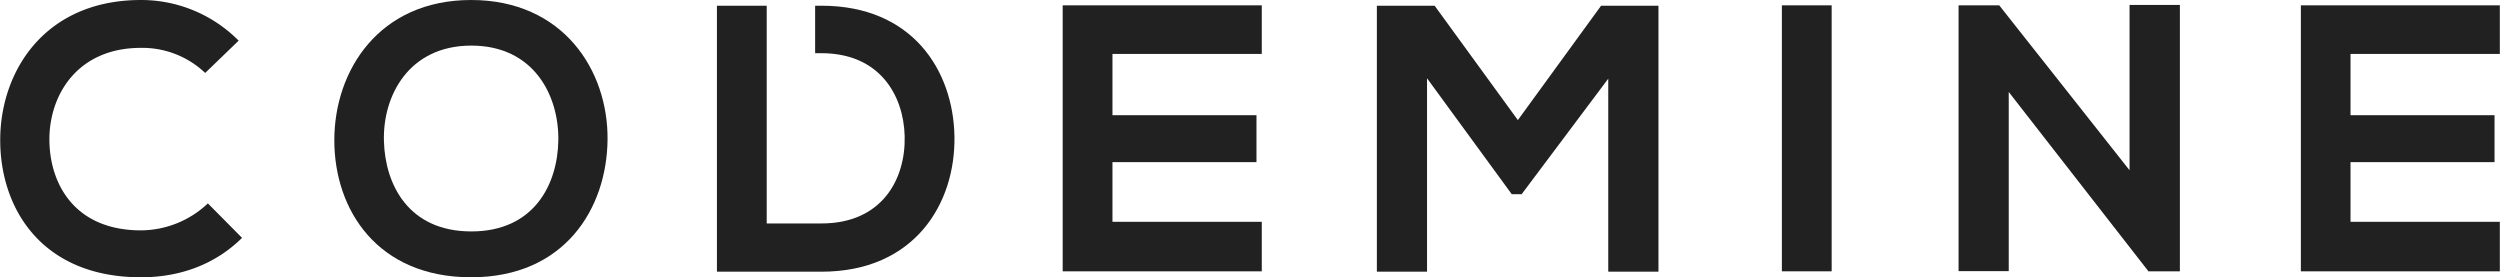 <svg xmlns="http://www.w3.org/2000/svg" viewBox="0 0 586.04 65.03"><defs><style>.cls-1{fill:#212121;}</style></defs><g id="Layer_2" data-name="Layer 2"><g id="Main_Banner" data-name="Main Banner"><path class="cls-1" d="M56.74,55.76C50.33,62.09,42.05,65,33.05,65c-23.16,0-33-16-33-32.16S10.51,0,33.05,0A32.18,32.18,0,0,1,55.94,9.53L48.1,17.1a21.4,21.4,0,0,0-15.05-5.88C18,11.22,11.49,22.45,11.58,32.87S17.64,54,33.05,54a23,23,0,0,0,15.68-6.32Z"/><path class="cls-1" d="M142.42,32.78C142.24,48.9,132.36,65,110.44,65S78.37,49.26,78.37,32.87,88.89,0,110.44,0,142.6,16.48,142.42,32.78ZM90,33.05c.26,10.24,5.78,21.2,20.48,21.2s20.22-11,20.4-21.29c.18-10.51-5.7-22.27-20.4-22.27S89.69,22.54,90,33.05Z"/><path class="cls-1" d="M295.78,63.6H249.11V1.25h46.67v11.4h-35V27h33.76V38H260.78V52h35Z"/><path class="cls-1" d="M377,18.44,356.7,45.52h-2.32L334.52,18.35V63.69H322.76V1.34H336.3l19.51,26.81L375.32,1.34h13.45V63.69H377Z"/><path class="cls-1" d="M417.7,63.6V1.25h11.67V63.6Z"/><path class="cls-1" d="M499.2,1.16H511V63.6h-7.3v.09L470.88,21.56v42H459.12V1.25h9.53L499.2,39.91Z"/><path class="cls-1" d="M586,63.6H539.36V1.25H586v11.4H551V27h33.76V38H551V52h35Z"/><path class="cls-1" d="M192.56,1.34h-1.48V12.47h1.48c13.54,0,19.24,9.71,19.51,19.42.26,10.16-5.35,20.49-19.51,20.49H179.73V14.62h0V1.34H168.06V63.69h24.5c21.82,0,31.44-15.94,31.18-31.71C223.47,16.57,213.94,1.34,192.56,1.34Z"/></g></g></svg>